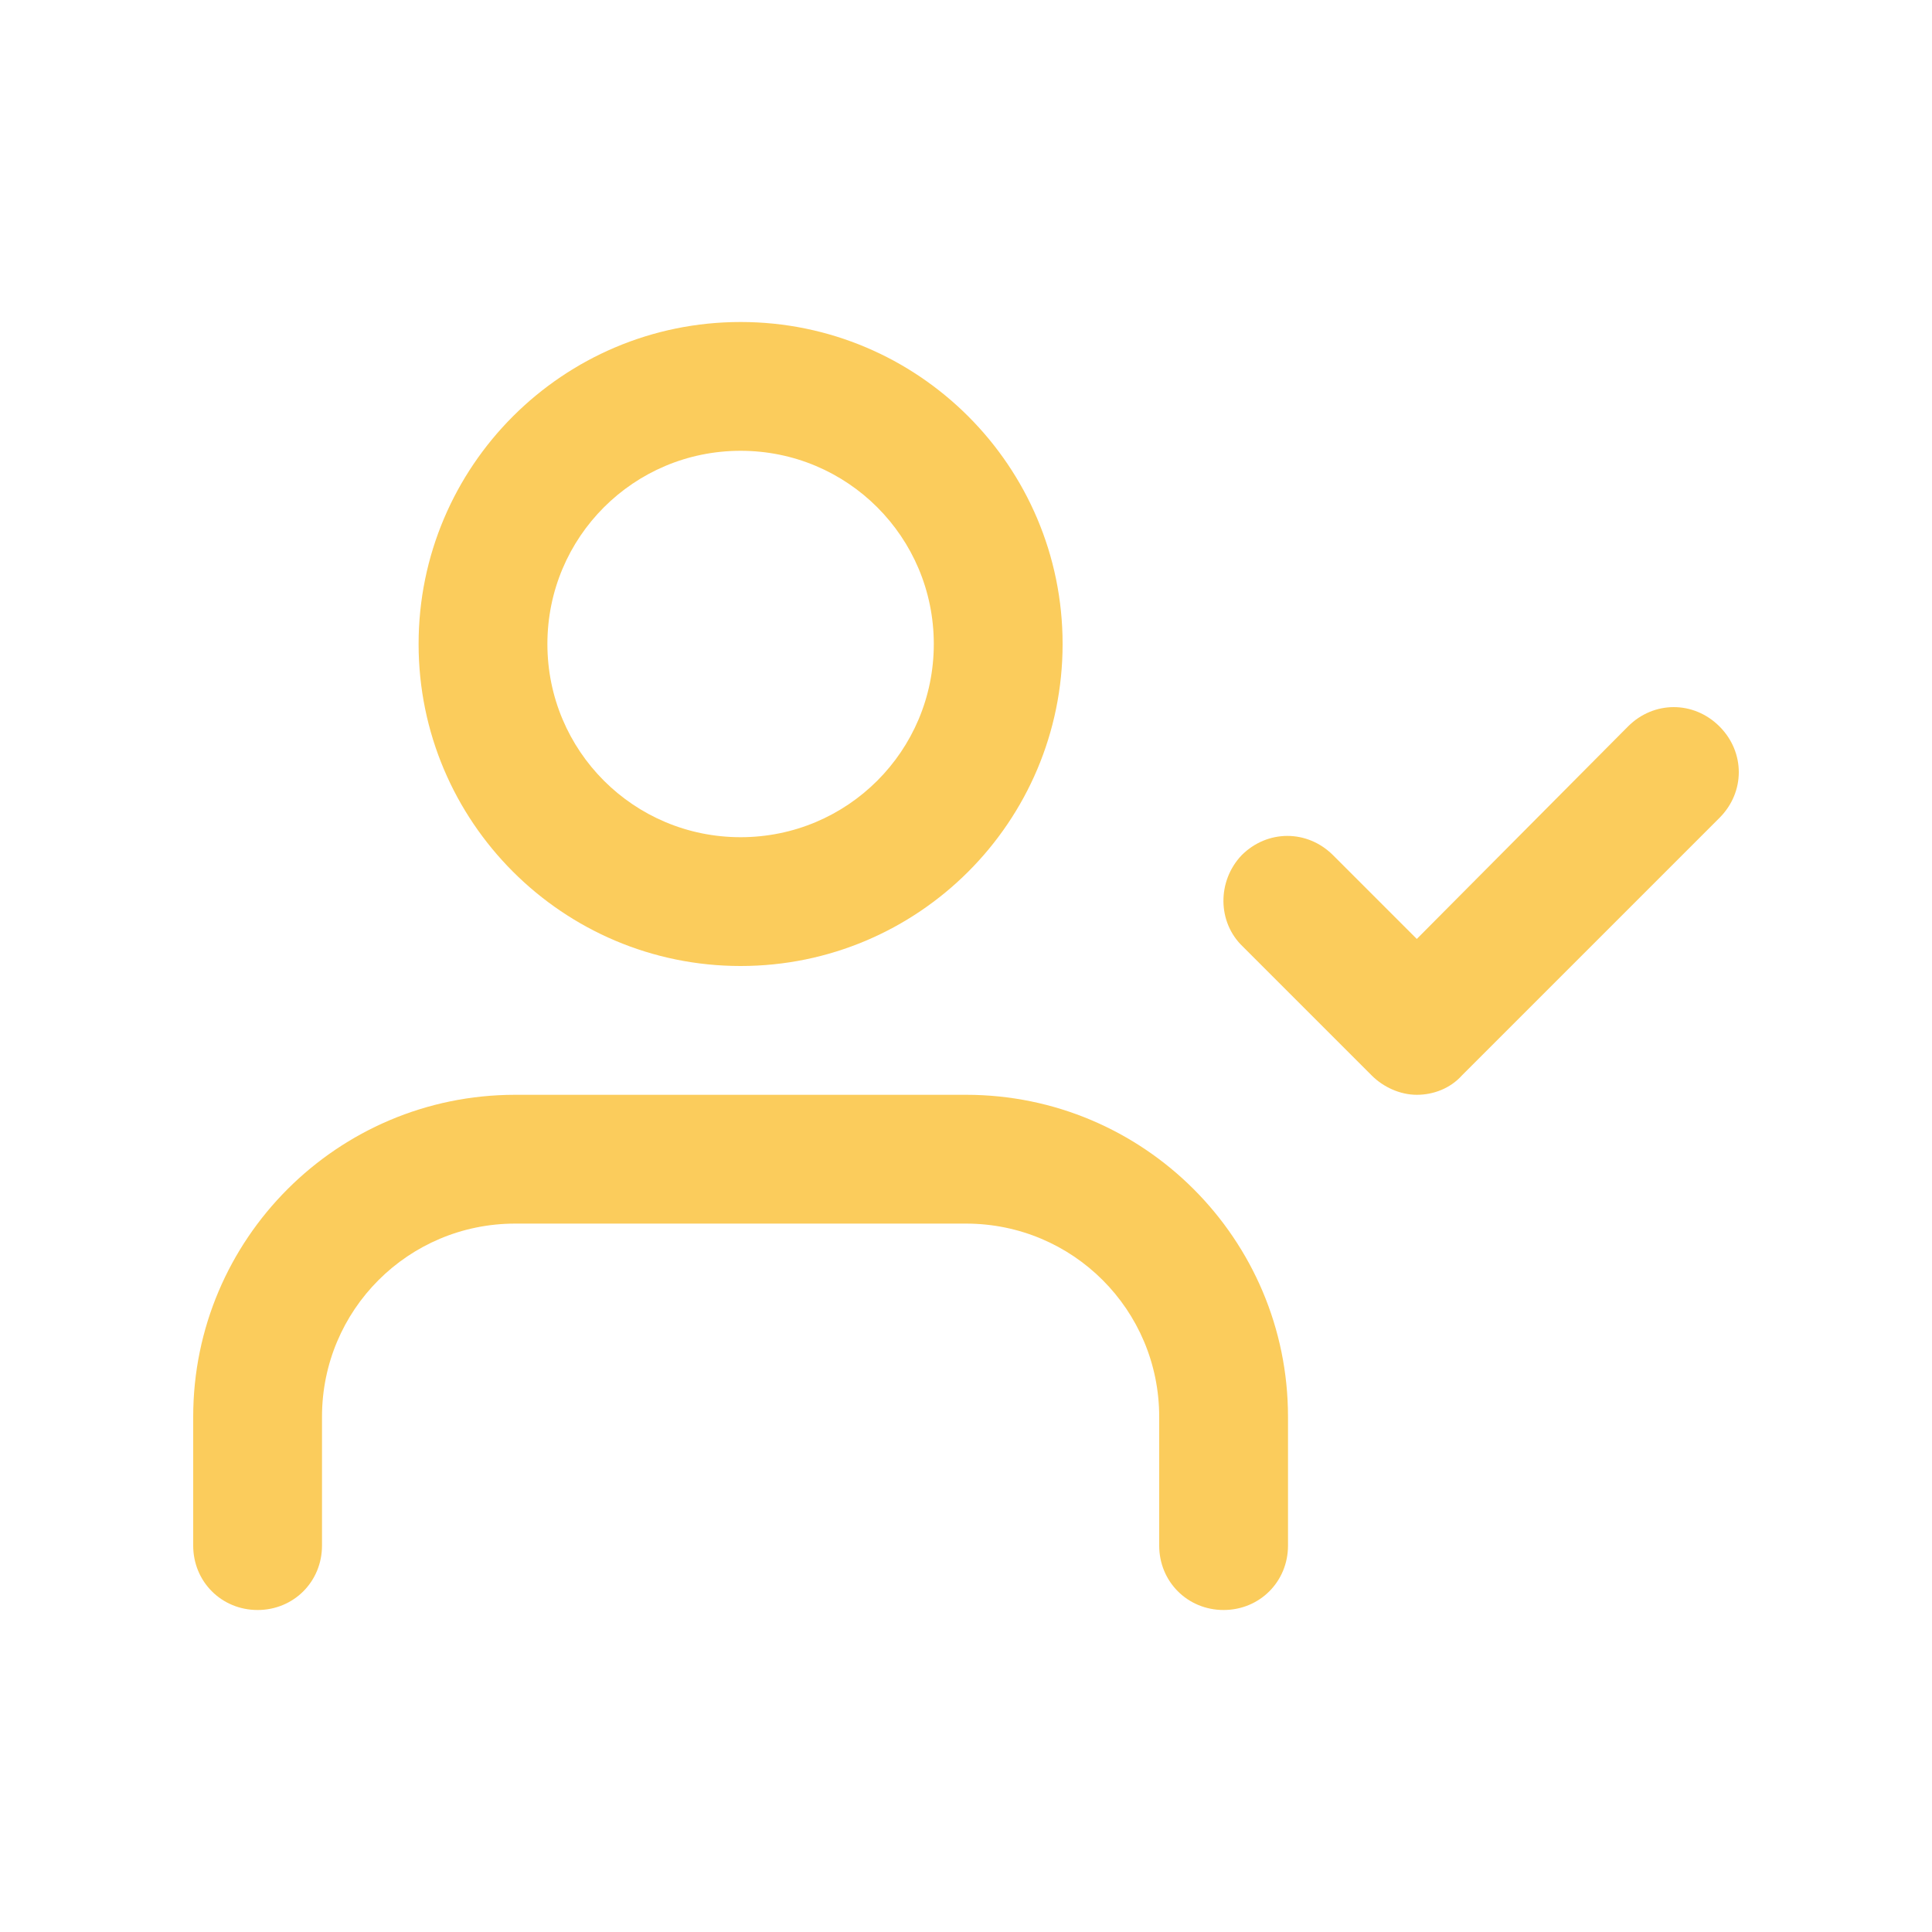 <?xml version="1.0" encoding="utf-8"?>
<!-- Generator: Adobe Illustrator 23.1.1, SVG Export Plug-In . SVG Version: 6.00 Build 0)  -->
<svg version="1.1" id="Layer_1" xmlns="http://www.w3.org/2000/svg" xmlns:xlink="http://www.w3.org/1999/xlink" x="0px" y="0px"
	 viewBox="0 0 150 150" style="enable-background:new 0 0 150 150;" xml:space="preserve">
<style type="text/css">
	.st0{fill:#FBCC5C;}
</style>
<g>
	<path class="st0" d="M100,120v-10c0-13.8-11.2-25-25-25H40c-13.8,0-25,11.2-25,25v10c0,2.8,2.2,5,5,5s5-2.2,5-5v-10
		c0-8.3,6.7-15,15-15h35c8.3,0,15,6.7,15,15v10c0,2.8,2.2,5,5,5C97.8,125,100,122.8,100,120z"/>
	<path class="st0" d="M57.5,30v5c8.3,0,15,6.7,15,15c0,8.3-6.7,15-15,15c-8.3,0-15-6.7-15-15c0-8.3,6.7-15,15-15V30v-5
		c-13.8,0-25,11.2-25,25c0,13.8,11.2,25,25,25c13.8,0,25-11.2,25-25c0-13.8-11.2-25-25-25V30z"/>
	<path class="st0" d="M96.5,73.5l10,10c0.9,0.9,2.2,1.5,3.5,1.5c1.3,0,2.6-0.5,3.5-1.5l20-20c2-2,2-5.1,0-7.1c-2-2-5.1-2-7.1,0
		L110,72.9l-6.5-6.5c-2-2-5.1-2-7.1,0C94.5,68.4,94.5,71.6,96.5,73.5L96.5,73.5z"/>
</g>
</svg>
